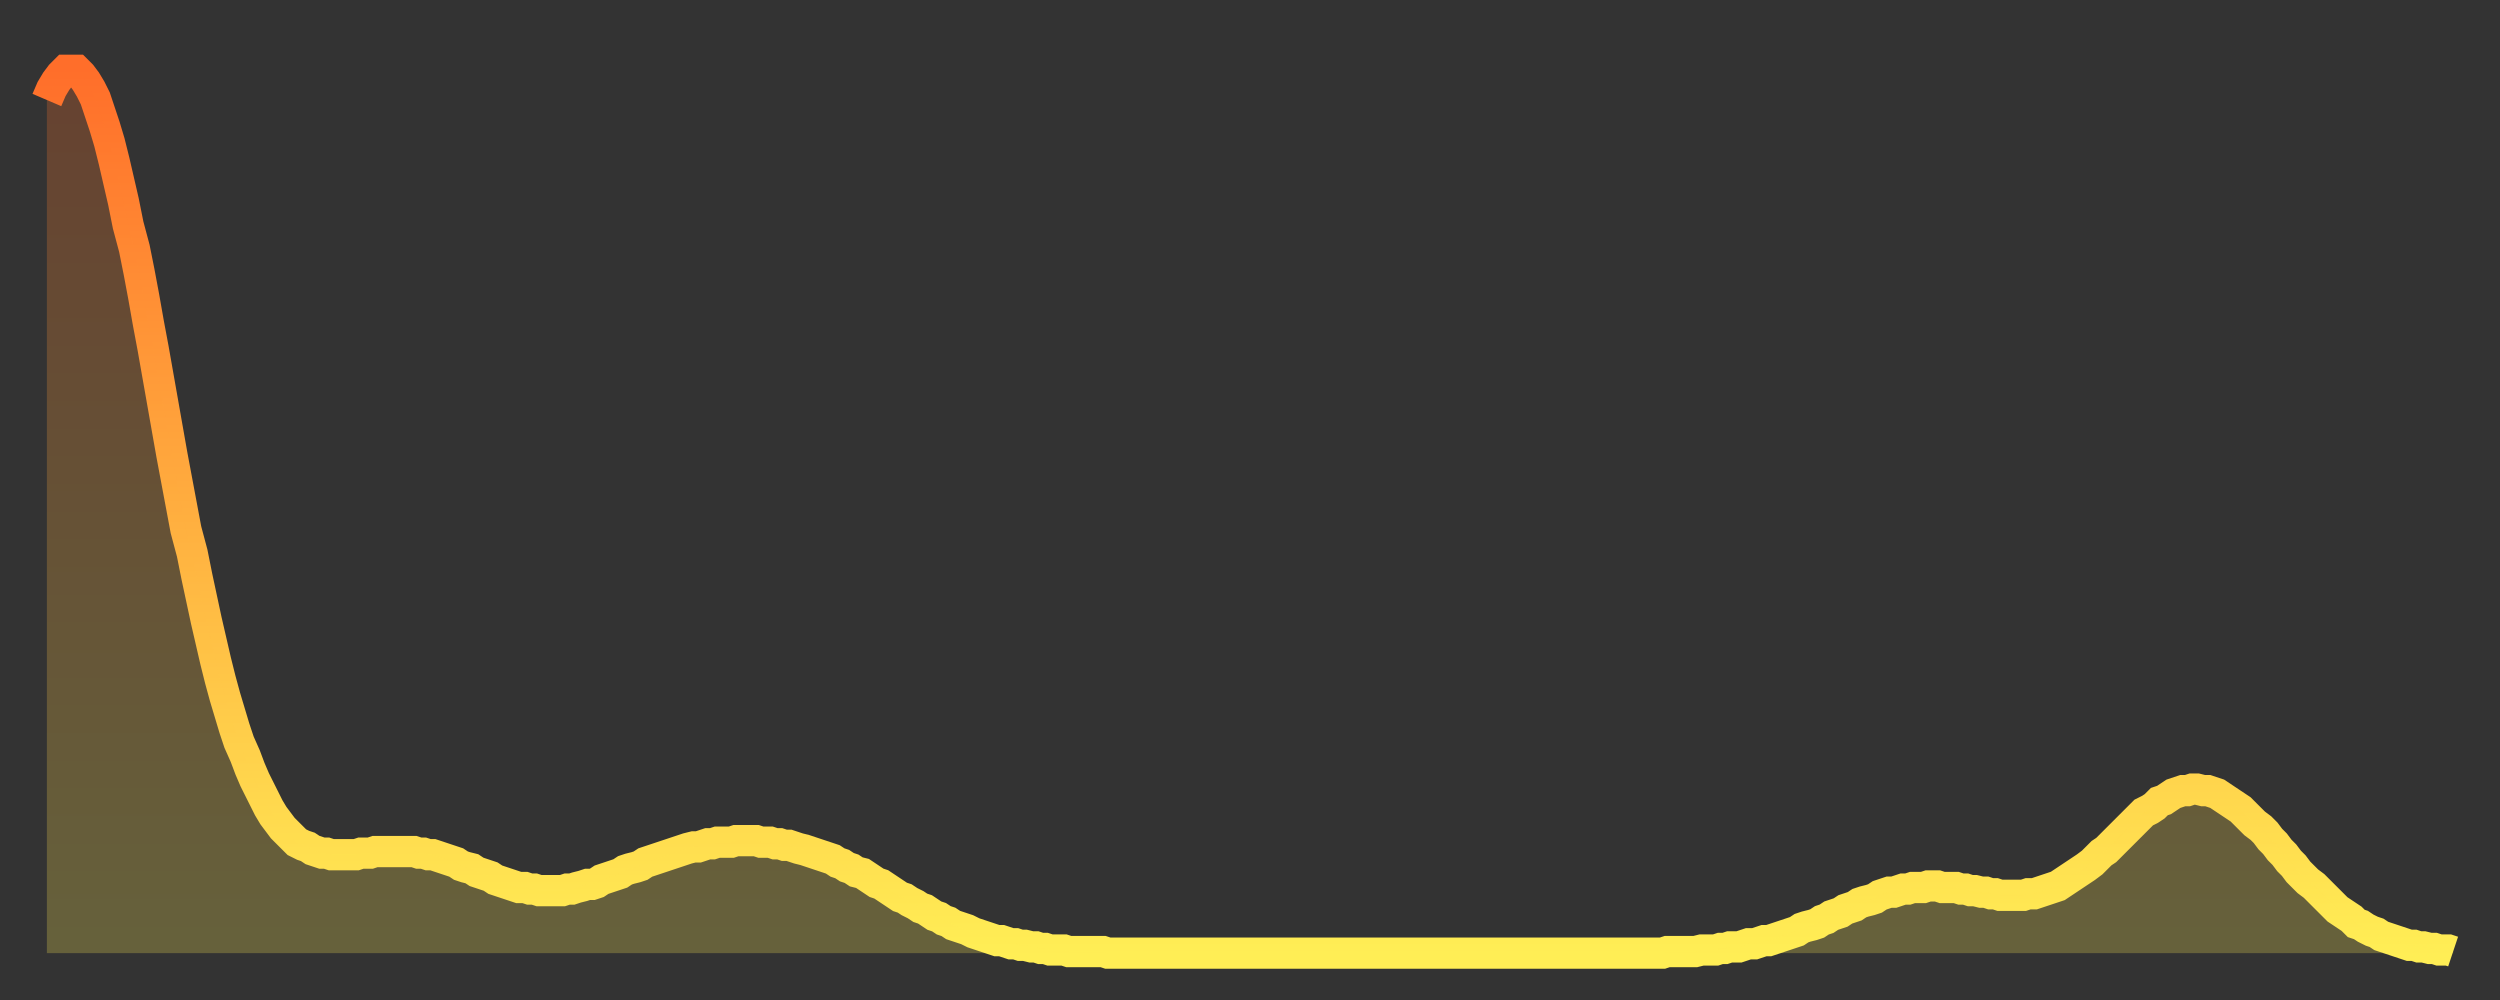 <?xml version="1.0" encoding="utf-8" ?>
<svg baseProfile="full" height="64" version="1.1" width="160" xmlns="http://www.w3.org/2000/svg" xmlns:ev="http://www.w3.org/2001/xml-events" xmlns:xlink="http://www.w3.org/1999/xlink"><rect width="100%" height="100%" fill="#333333" stroke="none"/><defs><linearGradient id="id2367754" x1="0" x2="0" y1="0" y2="1"><stop offset="0%" stop-color="#ff6e2a" /><stop offset="50%" stop-color="#ffae3f" /><stop offset="100%" stop-color="#ffee55" /></linearGradient></defs><g transform="translate(3,3)"><g><path d="M 0.0 3.4 0.3 2.7 0.6 2.2 0.9 1.8 1.2 1.5 1.5 1.5 1.9 1.5 2.2 1.8 2.5 2.2 2.8 2.7 3.1 3.3 3.4 4.2 3.7 5.1 4.0 6.1 4.3 7.3 4.6 8.6 4.9 9.9 5.2 11.4 5.6 12.9 5.9 14.4 6.2 16.0 6.5 17.7 6.8 19.3 7.1 21.0 7.4 22.7 7.7 24.4 8.0 26.1 8.3 27.7 8.6 29.3 8.9 30.9 9.3 32.4 9.6 33.9 9.9 35.3 10.2 36.7 10.5 38.0 10.8 39.3 11.1 40.5 11.4 41.6 11.7 42.6 12.0 43.6 12.3 44.5 12.7 45.4 13.0 46.2 13.3 46.9 13.6 47.5 13.9 48.1 14.2 48.7 14.5 49.2 14.8 49.6 15.1 50.0 15.4 50.3 15.7 50.6 16.0 50.9 16.4 51.1 16.7 51.2 17.0 51.4 17.3 51.5 17.6 51.6 17.9 51.6 18.2 51.7 18.5 51.7 18.8 51.7 19.1 51.7 19.4 51.7 19.8 51.7 20.1 51.6 20.4 51.6 20.7 51.6 21.0 51.5 21.3 51.5 21.6 51.5 21.9 51.5 22.2 51.5 22.5 51.5 22.8 51.5 23.1 51.5 23.5 51.5 23.8 51.6 24.1 51.6 24.4 51.7 24.7 51.7 25.0 51.8 25.3 51.9 25.6 52.0 25.9 52.1 26.2 52.2 26.5 52.4 26.8 52.5 27.2 52.6 27.5 52.8 27.8 52.9 28.1 53.0 28.4 53.1 28.7 53.3 29.0 53.4 29.3 53.5 29.6 53.6 29.9 53.7 30.2 53.8 30.6 53.8 30.9 53.9 31.2 53.9 31.5 54.0 31.8 54.0 32.1 54.0 32.4 54.0 32.7 54.0 33.0 54.0 33.3 53.9 33.6 53.9 33.9 53.8 34.3 53.7 34.6 53.6 34.9 53.6 35.2 53.5 35.5 53.3 35.8 53.2 36.1 53.1 36.4 53.0 36.7 52.9 37.0 52.7 37.3 52.6 37.7 52.5 38.0 52.4 38.3 52.2 38.6 52.1 38.9 52.0 39.2 51.9 39.5 51.8 39.8 51.7 40.1 51.6 40.4 51.5 40.7 51.4 41.0 51.3 41.4 51.2 41.7 51.2 42.0 51.1 42.3 51.0 42.6 51.0 42.9 50.9 43.2 50.9 43.5 50.9 43.8 50.9 44.1 50.8 44.4 50.8 44.7 50.8 45.1 50.8 45.4 50.8 45.7 50.9 46.0 50.9 46.3 50.9 46.6 51.0 46.9 51.0 47.2 51.1 47.5 51.1 47.8 51.2 48.1 51.3 48.5 51.4 48.8 51.5 49.1 51.6 49.4 51.7 49.7 51.8 50.0 51.9 50.3 52.0 50.6 52.2 50.9 52.3 51.2 52.5 51.5 52.6 51.8 52.8 52.2 52.9 52.5 53.1 52.8 53.3 53.1 53.5 53.4 53.6 53.7 53.8 54.0 54.0 54.3 54.2 54.6 54.4 54.9 54.5 55.2 54.7 55.6 54.9 55.9 55.1 56.2 55.2 56.5 55.4 56.8 55.6 57.1 55.7 57.4 55.9 57.7 56.0 58.0 56.2 58.3 56.3 58.6 56.4 58.9 56.5 59.3 56.7 59.6 56.8 59.9 56.9 60.2 57.0 60.5 57.1 60.8 57.2 61.1 57.2 61.4 57.3 61.7 57.4 62.0 57.4 62.3 57.5 62.6 57.5 63.0 57.6 63.3 57.6 63.6 57.7 63.9 57.7 64.2 57.8 64.5 57.8 64.8 57.8 65.1 57.8 65.4 57.9 65.7 57.9 66.0 57.9 66.4 57.9 66.7 57.9 67.0 57.9 67.3 57.9 67.6 57.9 67.9 58.0 68.2 58.0 68.5 58.0 68.8 58.0 69.1 58.0 69.4 58.0 69.7 58.0 70.1 58.0 70.4 58.0 70.7 58.0 71.0 58.0 71.3 58.0 71.6 58.0 71.9 58.0 72.2 58.0 72.5 58.0 72.8 58.0 73.1 58.0 73.5 58.0 73.8 58.0 74.1 58.0 74.4 58.0 74.7 58.0 75.0 58.0 75.3 58.0 75.6 58.0 75.9 58.0 76.2 58.0 76.5 58.0 76.8 58.0 77.2 58.0 77.5 58.0 77.8 58.0 78.1 58.0 78.4 58.0 78.7 58.0 79.0 58.0 79.3 58.0 79.6 58.0 79.9 58.0 80.2 58.0 80.5 58.0 80.9 58.0 81.2 58.0 81.5 58.0 81.8 58.0 82.1 58.0 82.4 58.0 82.7 58.0 83.0 58.0 83.3 58.0 83.6 58.0 83.9 58.0 84.3 58.0 84.6 58.0 84.9 58.0 85.2 58.0 85.5 58.0 85.8 58.0 86.1 58.0 86.4 58.0 86.7 58.0 87.0 58.0 87.3 58.0 87.6 58.0 88.0 58.0 88.3 58.0 88.6 58.0 88.9 58.0 89.2 58.0 89.5 58.0 89.8 58.0 90.1 58.0 90.4 58.0 90.7 58.0 91.0 58.0 91.4 58.0 91.7 58.0 92.0 58.0 92.3 58.0 92.6 58.0 92.9 58.0 93.2 58.0 93.5 58.0 93.8 58.0 94.1 58.0 94.4 58.0 94.7 58.0 95.1 58.0 95.4 58.0 95.7 58.0 96.0 58.0 96.3 58.0 96.6 58.0 96.9 58.0 97.2 58.0 97.5 58.0 97.8 58.0 98.1 58.0 98.4 58.0 98.8 58.0 99.1 58.0 99.4 58.0 99.7 58.0 100.0 58.0 100.3 58.0 100.6 58.0 100.9 58.0 101.2 58.0 101.5 58.0 101.8 58.0 102.2 58.0 102.5 58.0 102.8 58.0 103.1 58.0 103.4 58.0 103.7 57.9 104.0 57.9 104.3 57.9 104.6 57.9 104.9 57.9 105.2 57.9 105.5 57.9 105.9 57.8 106.2 57.8 106.5 57.8 106.8 57.8 107.1 57.7 107.4 57.7 107.7 57.6 108.0 57.6 108.3 57.6 108.6 57.5 108.9 57.4 109.3 57.4 109.6 57.3 109.9 57.2 110.2 57.2 110.5 57.1 110.8 57.0 111.1 56.9 111.4 56.8 111.7 56.7 112.0 56.6 112.3 56.4 112.6 56.3 113.0 56.2 113.3 56.1 113.6 55.9 113.9 55.8 114.2 55.6 114.5 55.5 114.8 55.4 115.1 55.2 115.4 55.1 115.7 55.0 116.0 54.8 116.3 54.7 116.7 54.6 117.0 54.5 117.3 54.3 117.6 54.2 117.9 54.1 118.2 54.1 118.5 54.0 118.8 53.9 119.1 53.9 119.4 53.8 119.7 53.8 120.1 53.8 120.4 53.7 120.7 53.7 121.0 53.7 121.3 53.8 121.6 53.8 121.9 53.8 122.2 53.8 122.5 53.9 122.8 53.9 123.1 54.0 123.4 54.0 123.8 54.1 124.1 54.1 124.4 54.2 124.7 54.2 125.0 54.3 125.3 54.3 125.6 54.3 125.9 54.3 126.2 54.3 126.5 54.3 126.8 54.2 127.2 54.2 127.5 54.1 127.8 54.0 128.1 53.9 128.4 53.8 128.7 53.7 129.0 53.5 129.3 53.3 129.6 53.1 129.9 52.9 130.2 52.7 130.5 52.5 130.9 52.2 131.2 51.9 131.5 51.6 131.8 51.4 132.1 51.1 132.4 50.8 132.7 50.5 133.0 50.2 133.3 49.9 133.6 49.6 133.9 49.3 134.2 49.0 134.6 48.8 134.9 48.6 135.2 48.3 135.5 48.2 135.8 48.0 136.1 47.8 136.4 47.7 136.7 47.6 137.0 47.6 137.3 47.5 137.6 47.5 138.0 47.6 138.3 47.6 138.6 47.7 138.9 47.8 139.2 48.0 139.5 48.2 139.8 48.4 140.1 48.6 140.4 48.8 140.7 49.1 141.0 49.4 141.3 49.7 141.7 50.0 142.0 50.3 142.3 50.7 142.6 51.0 142.9 51.4 143.2 51.7 143.5 52.1 143.8 52.4 144.1 52.8 144.4 53.1 144.7 53.4 145.1 53.7 145.4 54.0 145.7 54.3 146.0 54.6 146.3 54.9 146.6 55.2 146.9 55.4 147.2 55.6 147.5 55.8 147.8 56.1 148.1 56.2 148.4 56.4 148.8 56.6 149.1 56.7 149.4 56.9 149.7 57.0 150.0 57.1 150.3 57.2 150.6 57.3 150.9 57.4 151.2 57.5 151.5 57.5 151.8 57.6 152.1 57.6 152.5 57.7 152.8 57.7 153.1 57.8 153.4 57.8 153.7 57.8 154.0 57.9" fill="none" id="graph-curve" opacity="1" stroke="url(#id2367754)" stroke-width="2" /><path d="M 0 58 L 0.0 3.4 0.3 2.7 0.6 2.2 0.9 1.8 1.2 1.5 1.5 1.5 1.9 1.5 2.2 1.8 2.5 2.2 2.8 2.7 3.1 3.3 3.4 4.2 3.7 5.1 4.0 6.1 4.3 7.3 4.6 8.6 4.9 9.9 5.2 11.4 5.6 12.9 5.9 14.4 6.2 16.0 6.5 17.7 6.8 19.3 7.1 21.0 7.4 22.7 7.7 24.4 8.0 26.1 8.3 27.7 8.6 29.3 8.9 30.9 9.3 32.4 9.6 33.9 9.9 35.3 10.2 36.7 10.5 38.0 10.8 39.3 11.1 40.5 11.4 41.6 11.7 42.6 12.0 43.6 12.3 44.5 12.7 45.4 13.0 46.2 13.3 46.9 13.6 47.5 13.9 48.1 14.2 48.7 14.5 49.2 14.8 49.6 15.1 50.0 15.4 50.3 15.7 50.6 16.0 50.9 16.4 51.1 16.7 51.2 17.0 51.4 17.3 51.5 17.6 51.6 17.9 51.6 18.2 51.7 18.5 51.7 18.8 51.7 19.1 51.7 19.4 51.7 19.8 51.7 20.1 51.6 20.4 51.6 20.7 51.6 21.0 51.5 21.3 51.5 21.6 51.5 21.9 51.5 22.2 51.5 22.5 51.5 22.8 51.5 23.1 51.5 23.5 51.5 23.8 51.6 24.1 51.6 24.4 51.7 24.7 51.7 25.0 51.8 25.3 51.9 25.6 52.0 25.9 52.1 26.2 52.2 26.5 52.4 26.8 52.5 27.2 52.6 27.5 52.8 27.8 52.9 28.1 53.0 28.4 53.1 28.7 53.3 29.0 53.4 29.3 53.5 29.6 53.6 29.9 53.7 30.2 53.8 30.6 53.8 30.9 53.9 31.2 53.9 31.5 54.0 31.8 54.0 32.1 54.0 32.4 54.0 32.7 54.0 33.0 54.0 33.3 53.9 33.6 53.9 33.9 53.8 34.3 53.7 34.6 53.6 34.9 53.6 35.2 53.5 35.5 53.3 35.8 53.2 36.1 53.1 36.4 53.0 36.7 52.9 37.0 52.7 37.3 52.6 37.7 52.5 38.0 52.4 38.3 52.2 38.6 52.1 38.9 52.0 39.2 51.9 39.5 51.8 39.8 51.7 40.1 51.6 40.4 51.5 40.7 51.4 41.0 51.3 41.4 51.2 41.7 51.2 42.0 51.1 42.3 51.0 42.6 51.0 42.9 50.9 43.2 50.9 43.5 50.9 43.8 50.9 44.1 50.8 44.4 50.8 44.7 50.8 45.1 50.8 45.4 50.8 45.7 50.9 46.0 50.9 46.3 50.9 46.6 51.0 46.9 51.0 47.2 51.1 47.5 51.1 47.8 51.2 48.1 51.3 48.5 51.4 48.8 51.5 49.1 51.6 49.4 51.7 49.7 51.8 50.0 51.9 50.3 52.0 50.6 52.2 50.9 52.3 51.2 52.5 51.5 52.6 51.8 52.8 52.2 52.9 52.5 53.1 52.8 53.3 53.1 53.5 53.4 53.6 53.7 53.8 54.0 54.0 54.3 54.2 54.6 54.4 54.9 54.5 55.2 54.7 55.6 54.9 55.9 55.1 56.2 55.2 56.5 55.4 56.8 55.6 57.1 55.7 57.4 55.9 57.7 56.0 58.0 56.2 58.3 56.3 58.6 56.4 58.9 56.5 59.3 56.7 59.6 56.8 59.9 56.9 60.2 57.0 60.5 57.1 60.8 57.2 61.1 57.2 61.4 57.3 61.7 57.4 62.0 57.4 62.3 57.5 62.6 57.5 63.0 57.6 63.3 57.6 63.6 57.7 63.9 57.7 64.2 57.8 64.5 57.8 64.8 57.8 65.1 57.8 65.4 57.9 65.7 57.9 66.0 57.9 66.4 57.9 66.7 57.9 67.0 57.9 67.3 57.9 67.6 57.9 67.9 58.0 68.2 58.0 68.5 58.0 68.8 58.0 69.1 58.0 69.4 58.0 69.7 58.0 70.1 58.0 70.4 58.0 70.7 58.0 71.0 58.0 71.3 58.0 71.6 58.0 71.9 58.0 72.2 58.0 72.5 58.0 72.8 58.0 73.1 58.0 73.5 58.0 73.8 58.0 74.1 58.0 74.4 58.0 74.7 58.0 75.0 58.0 75.3 58.0 75.6 58.0 75.9 58.0 76.2 58.0 76.5 58.0 76.8 58.0 77.2 58.0 77.5 58.0 77.8 58.0 78.1 58.0 78.4 58.0 78.7 58.0 79.0 58.0 79.3 58.0 79.6 58.0 79.9 58.0 80.2 58.0 80.5 58.0 80.9 58.0 81.2 58.0 81.5 58.0 81.8 58.0 82.1 58.0 82.4 58.0 82.7 58.0 83.0 58.0 83.3 58.0 83.6 58.0 83.9 58.0 84.3 58.0 84.6 58.0 84.9 58.0 85.2 58.0 85.5 58.0 85.8 58.0 86.1 58.0 86.4 58.0 86.7 58.0 87.0 58.0 87.3 58.0 87.6 58.0 88.0 58.0 88.3 58.0 88.6 58.0 88.9 58.0 89.2 58.0 89.5 58.0 89.8 58.0 90.1 58.0 90.4 58.0 90.7 58.0 91.0 58.0 91.4 58.0 91.7 58.0 92.0 58.0 92.3 58.0 92.6 58.0 92.9 58.0 93.2 58.0 93.5 58.0 93.8 58.0 94.1 58.0 94.4 58.0 94.7 58.0 95.1 58.0 95.4 58.0 95.7 58.0 96.0 58.0 96.3 58.0 96.6 58.0 96.9 58.0 97.2 58.0 97.5 58.0 97.8 58.0 98.1 58.0 98.4 58.0 98.8 58.0 99.1 58.0 99.4 58.0 99.7 58.0 100.0 58.0 100.3 58.0 100.6 58.0 100.9 58.0 101.2 58.0 101.5 58.0 101.8 58.0 102.2 58.0 102.5 58.0 102.8 58.0 103.1 58.0 103.4 58.0 103.7 57.9 104.0 57.9 104.3 57.9 104.6 57.9 104.9 57.9 105.2 57.9 105.5 57.9 105.9 57.8 106.2 57.8 106.5 57.8 106.8 57.8 107.1 57.7 107.4 57.7 107.7 57.6 108.0 57.6 108.3 57.6 108.6 57.5 108.9 57.4 109.3 57.4 109.6 57.3 109.9 57.2 110.2 57.2 110.5 57.1 110.8 57.0 111.1 56.9 111.4 56.8 111.7 56.7 112.0 56.6 112.3 56.4 112.6 56.3 113.0 56.2 113.3 56.1 113.6 55.9 113.9 55.8 114.2 55.6 114.5 55.5 114.8 55.4 115.1 55.2 115.4 55.1 115.7 55.0 116.0 54.8 116.3 54.7 116.7 54.6 117.0 54.5 117.3 54.3 117.6 54.2 117.9 54.1 118.2 54.1 118.5 54.0 118.8 53.9 119.1 53.9 119.4 53.8 119.7 53.8 120.1 53.8 120.4 53.7 120.7 53.7 121.0 53.7 121.3 53.8 121.6 53.8 121.9 53.8 122.2 53.8 122.5 53.9 122.8 53.9 123.1 54.0 123.4 54.0 123.8 54.1 124.1 54.1 124.4 54.2 124.7 54.2 125.0 54.3 125.3 54.3 125.6 54.3 125.9 54.3 126.2 54.3 126.5 54.3 126.8 54.2 127.2 54.2 127.5 54.1 127.8 54.0 128.1 53.9 128.4 53.8 128.7 53.7 129.0 53.5 129.3 53.3 129.6 53.1 129.9 52.9 130.2 52.7 130.5 52.5 130.9 52.2 131.2 51.9 131.5 51.6 131.8 51.4 132.1 51.1 132.4 50.8 132.7 50.5 133.0 50.2 133.3 49.9 133.6 49.6 133.9 49.3 134.2 49.0 134.6 48.8 134.9 48.6 135.2 48.3 135.5 48.2 135.8 48.0 136.1 47.8 136.4 47.7 136.7 47.6 137.0 47.6 137.3 47.5 137.6 47.5 138.0 47.6 138.3 47.6 138.6 47.7 138.9 47.8 139.2 48.0 139.5 48.2 139.8 48.4 140.1 48.6 140.4 48.8 140.7 49.1 141.0 49.4 141.3 49.7 141.7 50.0 142.0 50.3 142.3 50.7 142.6 51.0 142.9 51.4 143.2 51.7 143.5 52.1 143.8 52.4 144.1 52.8 144.4 53.1 144.7 53.4 145.1 53.7 145.4 54.0 145.7 54.3 146.0 54.6 146.3 54.9 146.6 55.2 146.9 55.4 147.2 55.6 147.5 55.8 147.8 56.1 148.1 56.2 148.4 56.4 148.8 56.6 149.1 56.7 149.4 56.9 149.7 57.0 150.0 57.1 150.3 57.2 150.6 57.3 150.9 57.4 151.2 57.5 151.5 57.5 151.8 57.6 152.1 57.6 152.5 57.7 152.8 57.7 153.1 57.8 153.4 57.8 153.7 57.8 154.0 57.9 154 58" fill="url(#id2367754)" fill-opacity=".25" id="graph-shadow" /></g></g></svg>